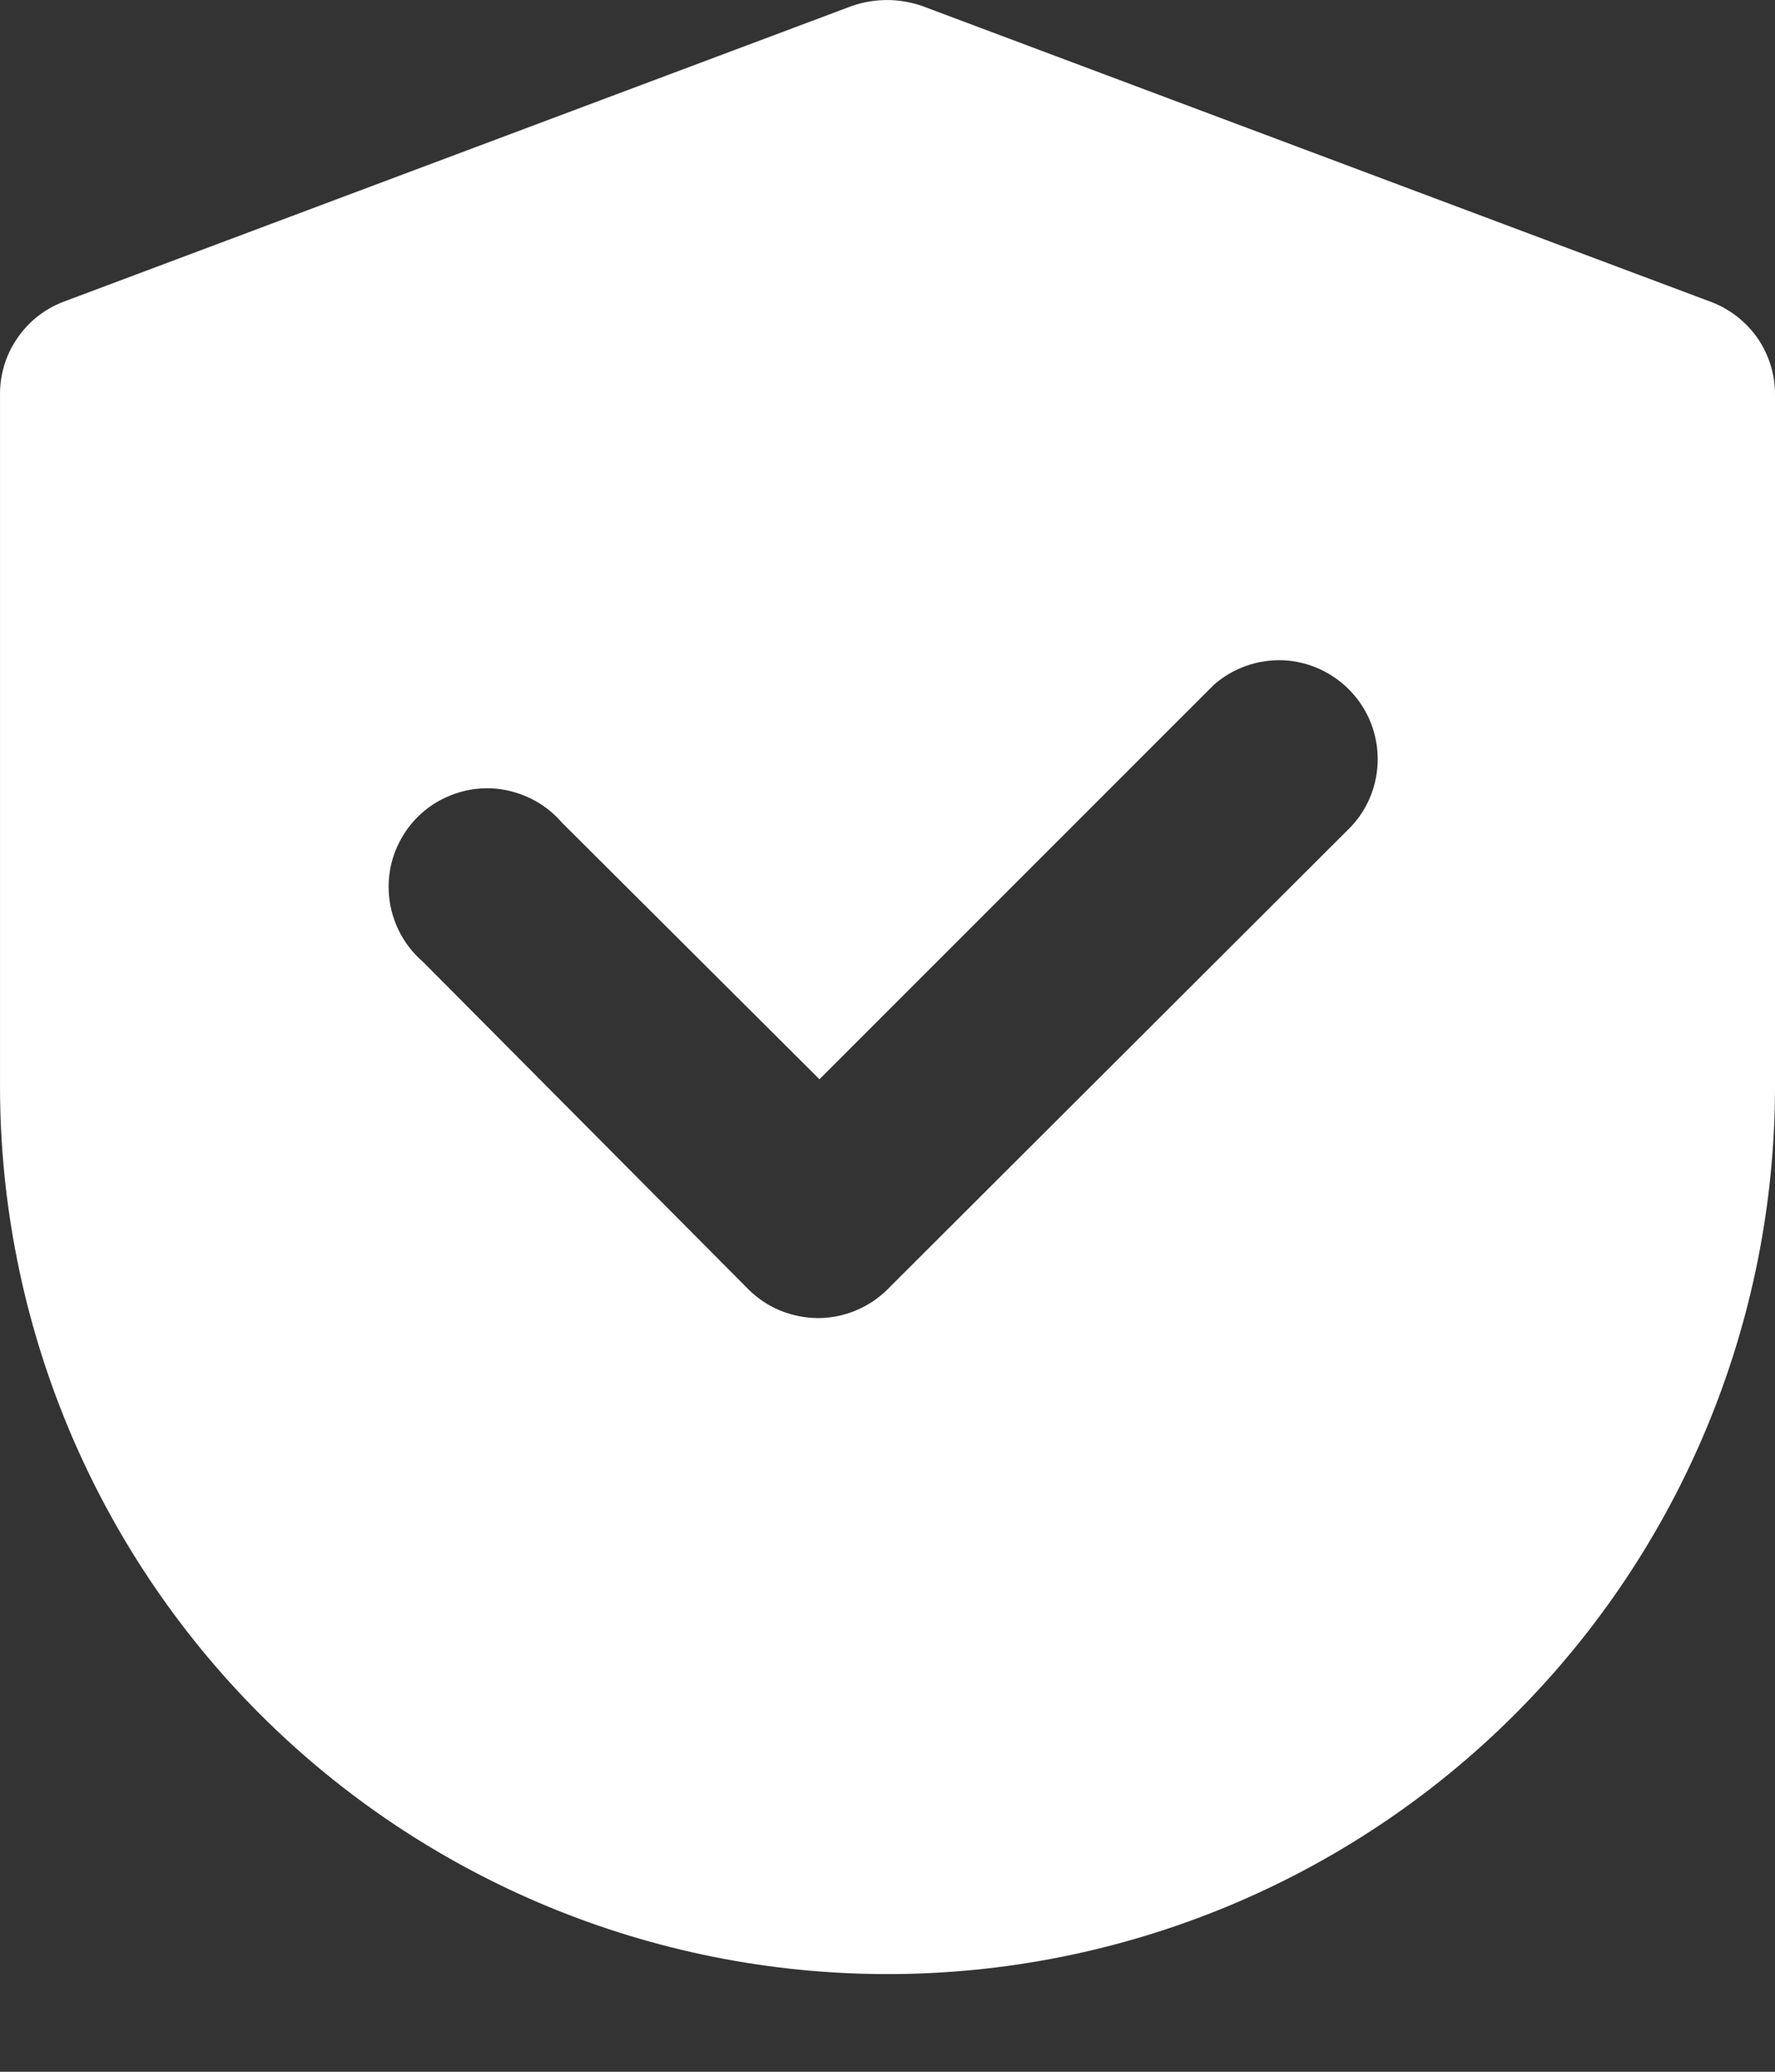 <svg width="12" height="14" viewBox="0 0 12 14" fill="none" xmlns="http://www.w3.org/2000/svg">
<rect x="0" y="0" width="12" height="14" fill="#333333" stroke="none"/>
<path d="M11.567 2.04L6.233 0.04C6.08 -0.013 5.913 -0.013 5.76 0.04L0.427 2.04C0.299 2.089 0.19 2.176 0.114 2.29C0.037 2.403 -0.002 2.537 9.62929e-05 2.673V7.34C9.63166e-05 8.931 0.632 10.457 1.757 11.583C2.883 12.708 4.409 13.34 6 13.34C7.591 13.34 9.118 12.708 10.243 11.583C11.368 10.457 12 8.931 12 7.34V2.673C12.002 2.536 11.961 2.401 11.884 2.288C11.806 2.175 11.695 2.088 11.567 2.04ZM9.133 5.587L6 8.713C5.876 8.836 5.708 8.906 5.533 8.907C5.446 8.907 5.359 8.89 5.277 8.857C5.196 8.824 5.122 8.775 5.06 8.713L2.86 6.5C2.79 6.44 2.734 6.367 2.694 6.284C2.654 6.201 2.631 6.111 2.628 6.019C2.624 5.928 2.639 5.836 2.673 5.75C2.707 5.665 2.757 5.587 2.822 5.522C2.887 5.457 2.965 5.406 3.051 5.373C3.136 5.339 3.228 5.324 3.319 5.327C3.411 5.331 3.501 5.354 3.584 5.394C3.667 5.434 3.74 5.49 3.8 5.56L5.54 7.293L8.207 4.627C8.337 4.513 8.507 4.454 8.68 4.462C8.852 4.471 9.015 4.547 9.133 4.673C9.25 4.797 9.314 4.96 9.314 5.13C9.314 5.3 9.25 5.463 9.133 5.587Z" fill="white"/>
</svg>
